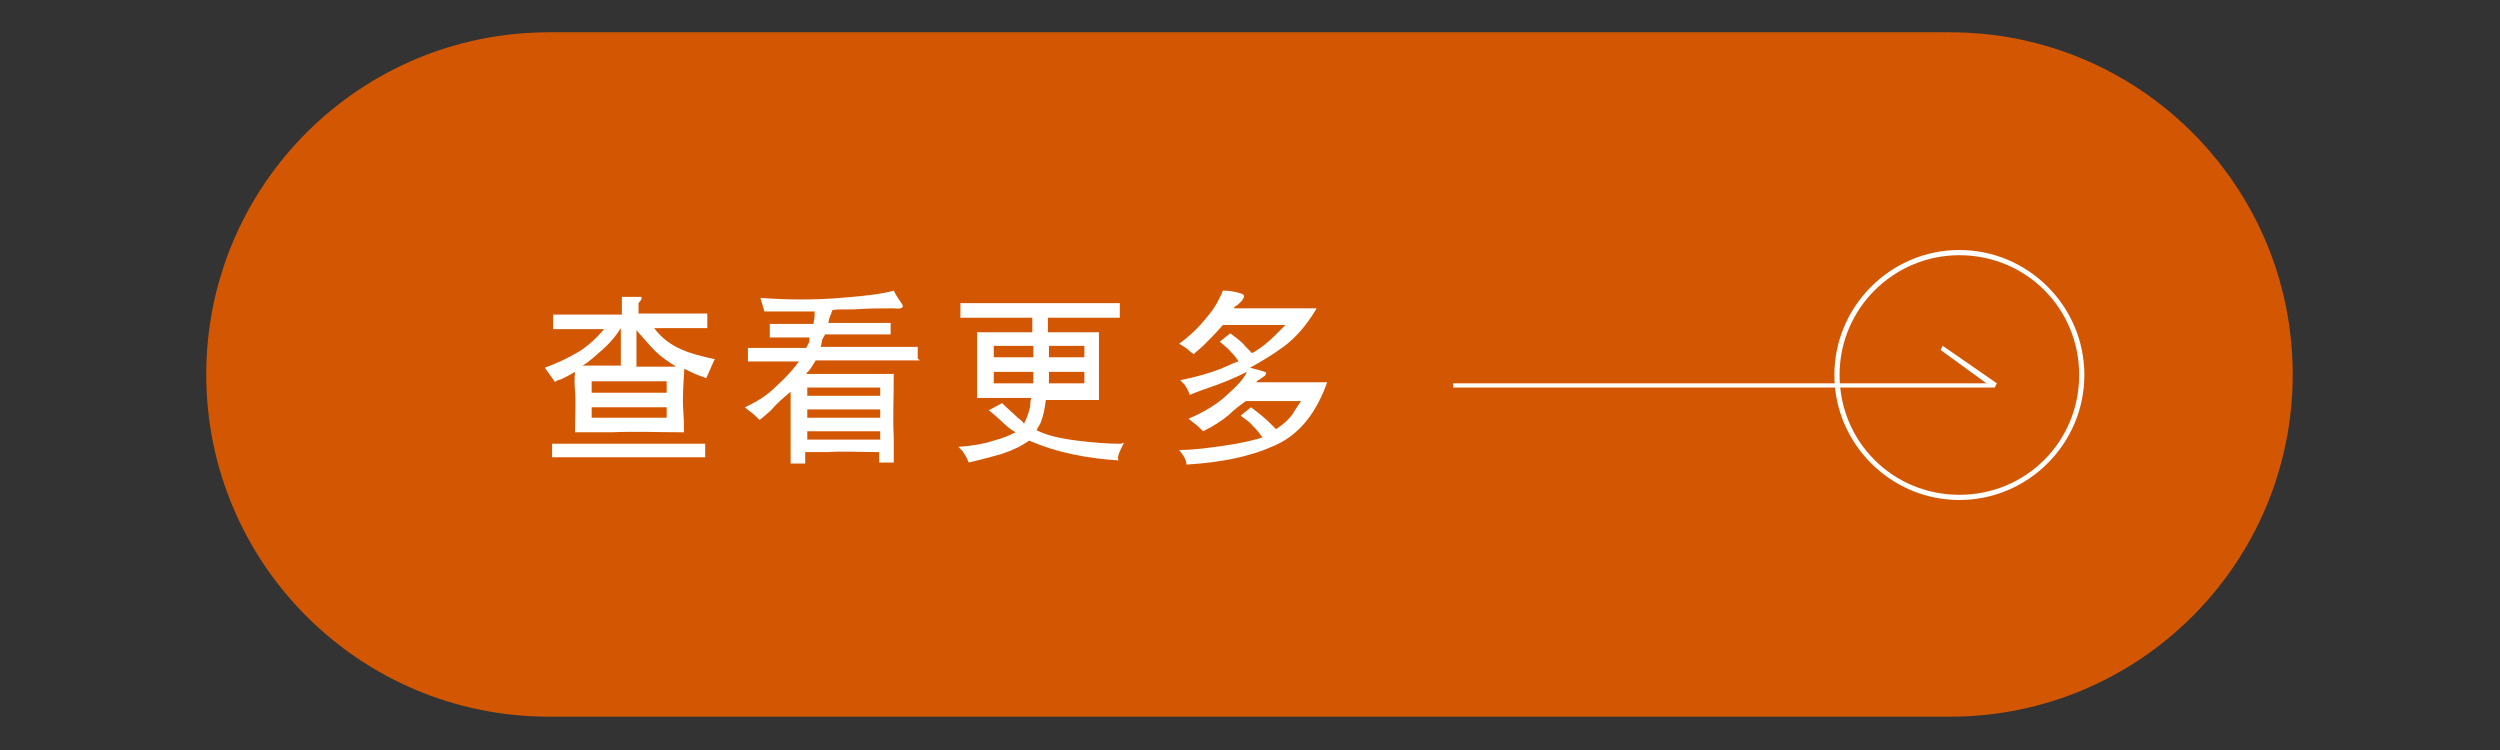 <?xml version="1.0" encoding="UTF-8"?>
<svg id="_圖層_1_拷貝" data-name=" 圖層 1 拷貝" xmlns="http://www.w3.org/2000/svg" viewBox="0 0 240 72">
  <rect x="0" y="0" width="240" height="72" fill="#333333" stroke="none"/>
  <defs>
    <style>
      .cls-1 {
        fill: #fff;
      }

      .cls-2 {
        fill: #d35702;
      }
    </style>
  </defs>
  <path class="cls-2" d="M52.7,3.1h134.5c18.17,0,32.9,14.71,32.9,32.85h0c0,18.14-14.73,32.85-32.9,32.85H52.7c-18.17,0-32.9-14.71-32.9-32.85h0C19.8,17.81,34.53,3.1,52.7,3.1Z"/>
  <path class="cls-1" d="M188.1,48c-6.6,0-12-5.4-12-12s5.4-12,12-12,12,5.4,12,12-5.4,12-12,12ZM188.1,24.5c-6.3,0-11.5,5.1-11.5,11.5s5.1,11.5,11.5,11.5,11.5-5.1,11.5-11.5-5.1-11.5-11.5-11.5Z"/>
  <g>
    <path class="cls-1" d="M68.6,34.5l-.8,1.8c-.6-.2-1.1-.4-1.5-.6l-.6-.3c-.1,1.5-.2,2.9-.1,4.1s0,1.9.1,2c-2.5,0-4.8-.1-7,0h-3.5c0-1.5.1-2.9,0-4s0-1.7,0-1.8c-.5.3-.9.5-1.3.7-.4.1-.6.2-.6.3l-1-1.4c1.1-.4,2.2-.9,3.2-1.5s1.8-1.4,2.5-2.2h-4.9v-1.4h6.6v-1.7h1.8c.2,0,.1.3-.2.6v1h6.6v1.4h-5.1c.6.8,1.3,1.4,2.3,1.9s2.2.8,3.6,1.1h-.1ZM67.6,43.9h-14.6v-1.3h14.7v1.3h-.1ZM59.6,31.5c-.5.8-1.1,1.5-1.8,2.1s-1.3,1.2-1.9,1.5h3.7v-3.7.1ZM64,37.7v-1.1h-7.2v1.1h7.2ZM64,40.1v-1h-7.2v1h7.2ZM64.9,35.2c-.8-.5-1.5-1-2-1.5s-1.1-1.2-1.8-2v3.5h3.8Z"/>
    <path class="cls-1" d="M88.3,34.6h-10c-.1.2-.3.5-.5.8s-.4.4-.4.5h8.4c0,2.4-.1,4.4,0,6v2.5h-1.4v-1c-1.9,0-3.5-.1-4.9,0h-2.2v1.1h-1.4v-6.9c-.7.6-1.3,1.1-1.9,1.8-.7.6-1,.9-1.1.9-.3-.3-.6-.6-.9-.8l-.5-.4c1.1-.5,2.1-1.1,3-2,1-.9,1.7-1.7,2.2-2.4h-4.9v-1.3h5.6c.1-.2.2-.4.3-.6v-.4c.1,0-3.8,0-3.8,0v-1.3h4.2c0-.2.1-.5.1-.8v-.4h-4.8c0,.1-.4-1.3-.4-1.3,2.7.2,5.2.2,7.7,0s4.1-.4,5.1-.7c.3.6.6,1,.8,1.3.2.3,0,.5-.8.4-1.2,0-2.4,0-3.8.1-1.3,0-2,0-2.1.1l-.3.8c0,.2-.1.4-.1.4h6c0-.1,0,1.1,0,1.1h-6.3c0,.1-.2.3-.3.6,0,.3-.1.5-.1.6h9.3c0-.1,0,1.1,0,1.1l.2.2ZM84.5,38v-.8h-7v.8h7ZM84.5,40.1v-.8h-7v.8h7ZM84.5,42.2v-.8h-7v.8h7Z"/>
    <path class="cls-1" d="M107.9,42.5c-.2.4-.4.8-.5,1.1s-.1.5,0,.6c-1.6-.1-3.1-.3-4.5-.6s-2.7-.7-4.1-1.3c-.7.5-1.5.9-2.7,1.3-1.1.3-2.2.6-3.1.8-.2-.5-.4-.8-.6-1.1l-.4-.4c1.4-.1,2.5-.3,3.4-.6.8-.2,1.5-.5,2.1-.8-.4-.2-.9-.6-1.5-1.2-.7-.6-1-.9-1.1-.9l1.3-.7c.6.6,1.1,1,1.5,1.4.4.3.6.5.6.6.3-.6.5-1.2.6-1.7,0-.5.1-.8.1-.8h-5.2c0,.1,0-6.3,0-6.3h5.3v-1.4h-6.9v-1.4h15.3v1.4h-6.9v1.4h4.9v6.5h-5.1c-.1.9-.3,1.7-.5,2.2l-.4.7c1,.5,2.3.8,3.9,1s3,.3,4.2.3l.3-.1ZM99.2,34.3v-1.1h-3.8v1.1h3.8ZM99.2,35.7h-3.8v1.1h3.8v-1.1ZM104.1,34.3v-1.1h-3.4v1.1h3.4ZM104.1,36.8v-1.1h-3.4v1.1h3.4Z"/>
    <path class="cls-1" d="M127.3,37c-1.1,2.9-2.7,4.8-5,5.8-2.2,1-5,1.6-8.4,1.8,0-.4-.2-.7-.4-1l-.3-.4c1.4,0,2.8-.2,4.2-.4,1.5-.2,2.8-.5,3.8-.8-.4-.6-.9-1.1-1.3-1.5l-.8-.6,1-.8c.8.6,1.4,1.1,1.8,1.5l.6.6c.9-.6,1.5-1.2,1.8-1.8l.6-.9h-5.3c-.4.3-1,.7-1.6,1.3-.7.6-1.5,1.1-2.5,1.6-.3-.3-.6-.6-.9-.8l-.5-.4c1.4-.6,2.6-1.3,3.6-2.2s1.7-1.6,2-2.3c-1.2.6-2.4,1.1-3.6,1.5s-1.8.7-1.9.7c-.1-.4-.3-.7-.5-1l-.4-.4c1.5-.3,2.9-.7,3.9-1.1,1.1-.5,1.6-.7,1.7-.7-.3-.5-.7-.9-1.1-1.3l-.7-.6,1-.8c.7.5,1.2.9,1.5,1.3l.6.6c.9-.5,1.6-1.1,2.2-1.7l1-1h-6c-.7.8-1.3,1.4-1.9,2-.6.5-.9.8-.9.8-.3-.2-.6-.5-.9-.7l-.5-.3c1.1-.8,2-1.7,2.7-2.6.8-.9,1.2-1.8,1.5-2.5.9,0,1.5.2,1.8.3s.3.3,0,.7c-.2.2-.4.4-.6.5s-.1.2-.1.2h7.9c-1,1.7-2.1,2.9-3.2,3.7s-2.1,1.4-3.2,2c.7.2,1.2.3,1.4.4.2,0,.2.2,0,.4-.2.1-.4.3-.6.4-.1,0-.2.2-.2.2h6.8l-.1.3Z"/>
  </g>
  <polygon class="cls-1" points="191.7 36.8 186.5 33.2 186.3 33.6 190.7 36.8 139.5 36.8 139.5 37.2 191.5 37.2 191.7 36.8"/>
</svg>
